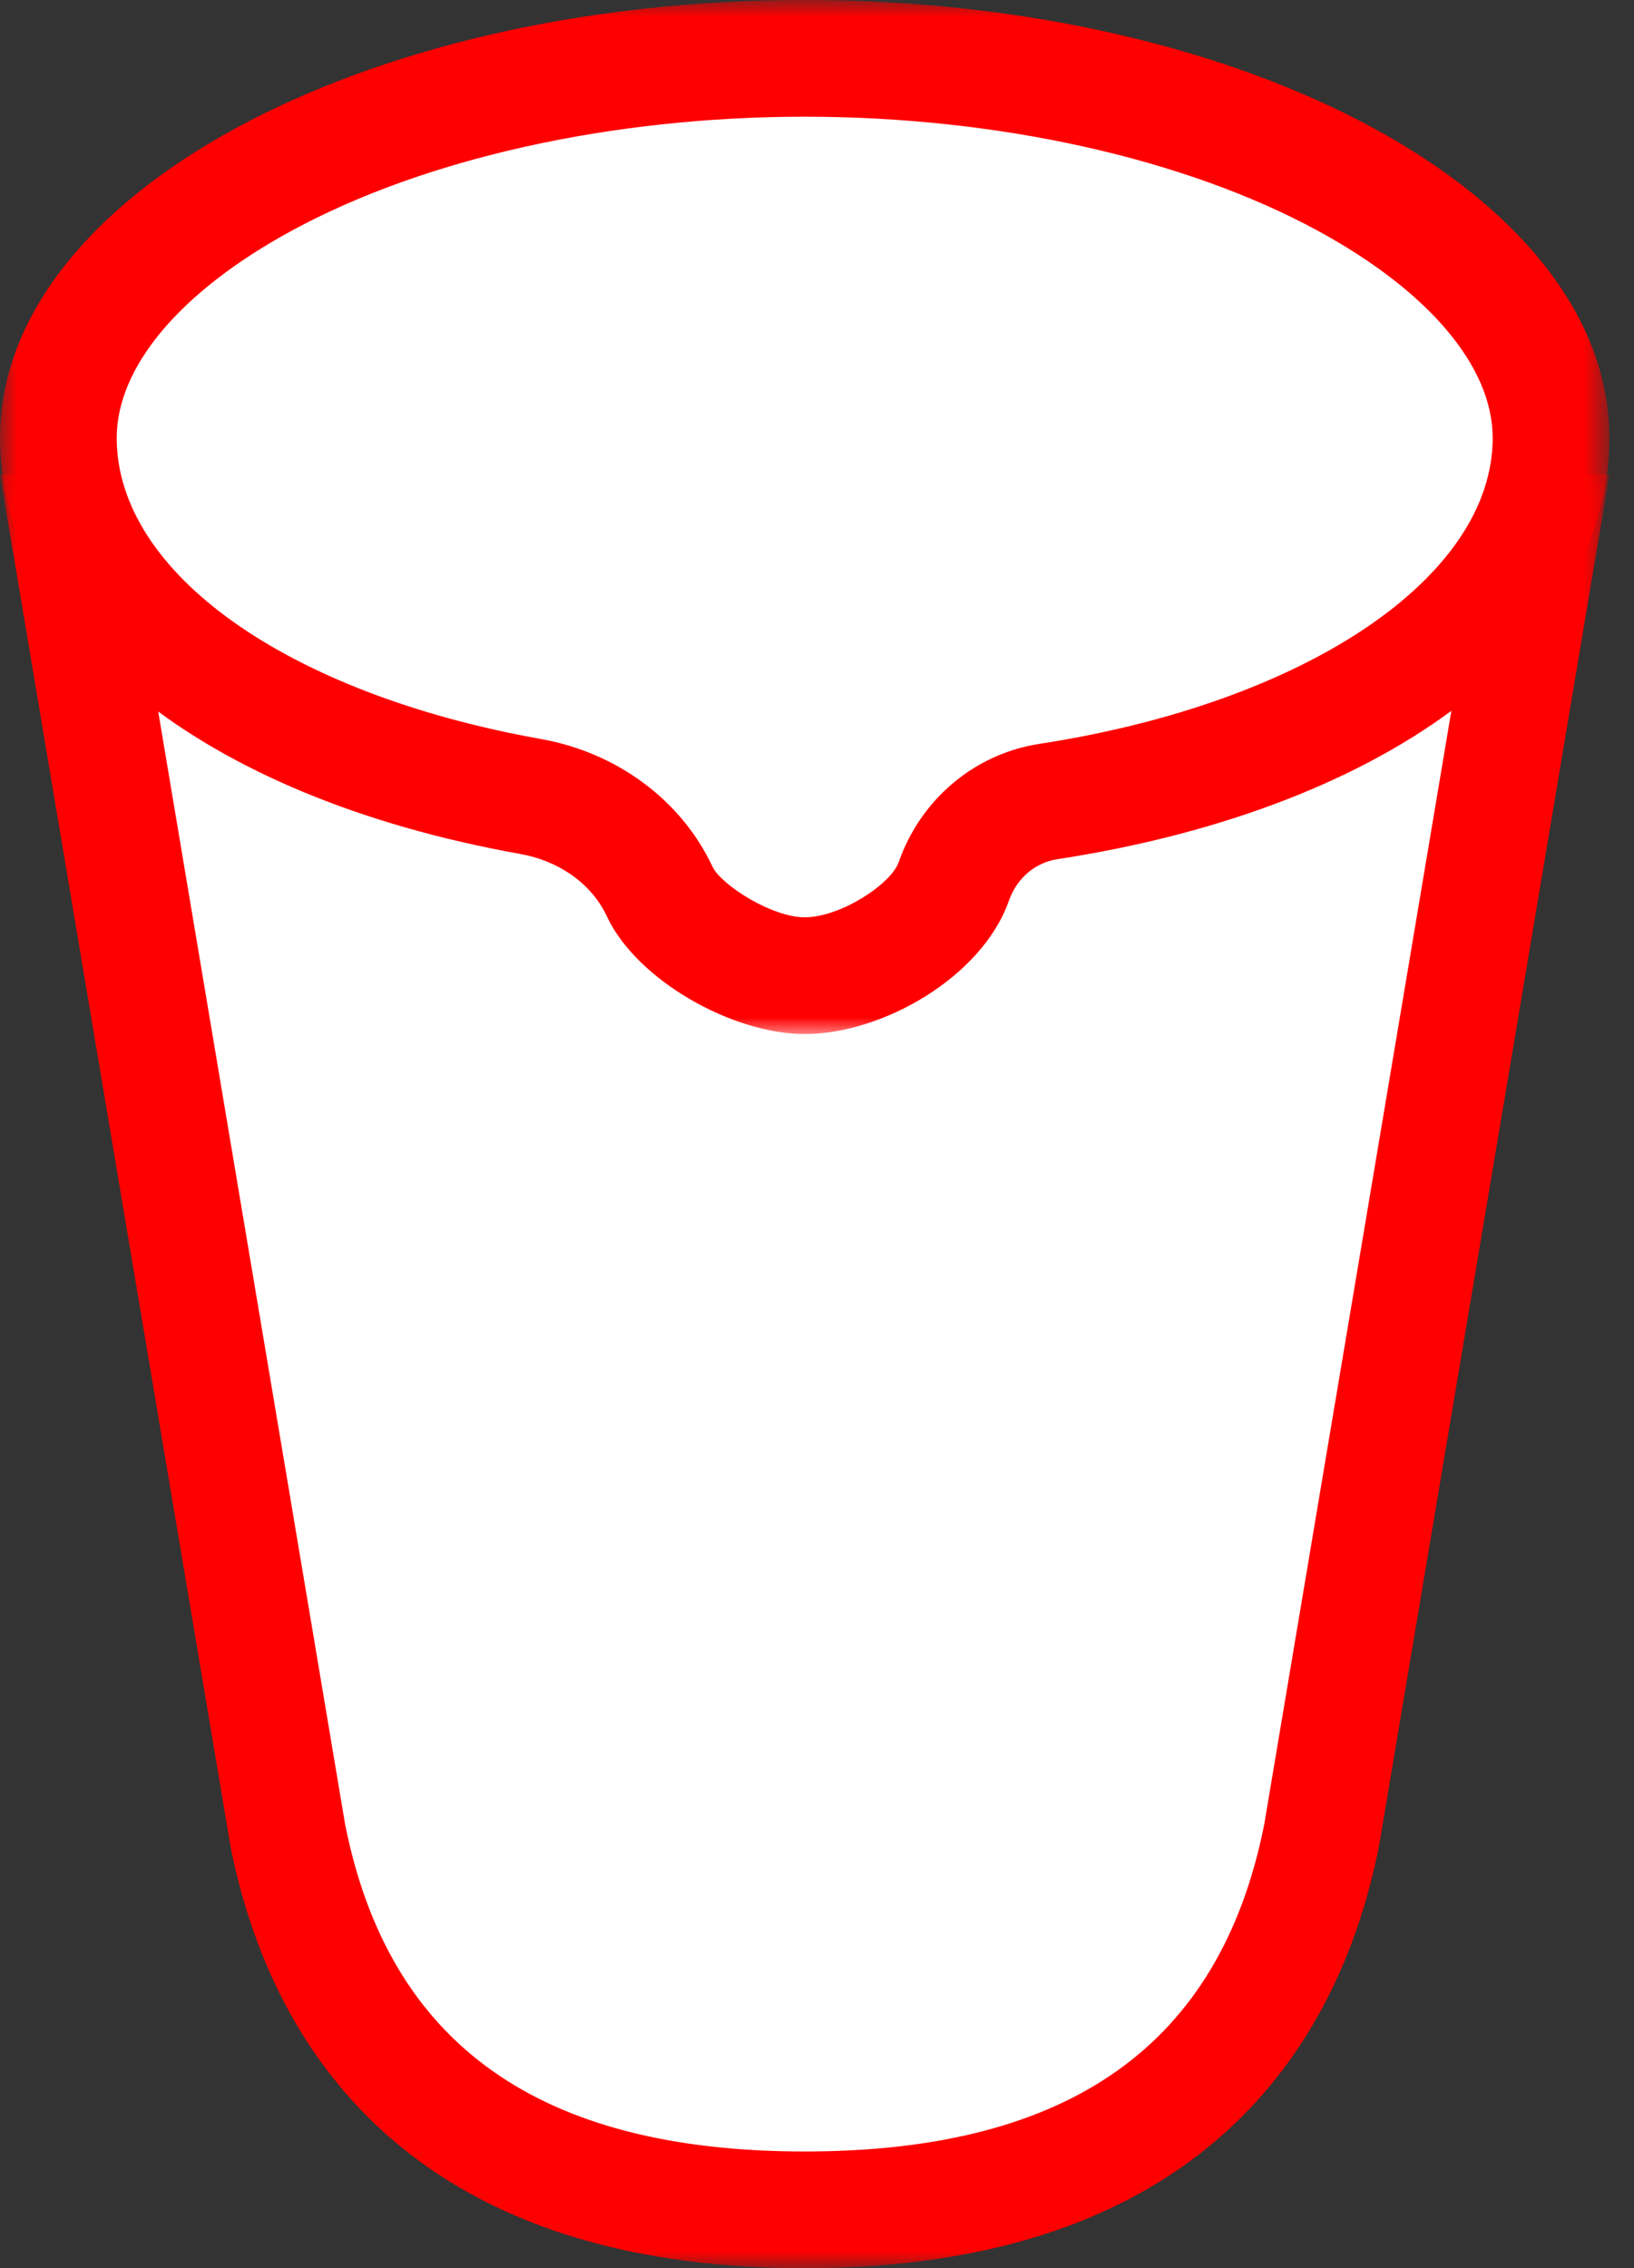<?xml version="1.0" encoding="UTF-8"?>
<svg width="49px" height="68px" viewBox="0 0 49 68" version="1.1" xmlns="http://www.w3.org/2000/svg" xmlns:xlink="http://www.w3.org/1999/xlink">
    <rect x="0" y="0" width="49" height="68" fill="#333333" stroke="none"/>
    <!-- Generator: Sketch 58 (84663) - https://sketch.com -->
    <title>Group 11</title>
    <desc>Created with Sketch.</desc>
    <defs>
        <polygon id="path-1" points="0 0.222 48.262 0.222 48.262 53.999 0 53.999"></polygon>
        <polygon id="path-3" points="0 0 48.262 0 48.262 31 0 31"></polygon>
    </defs>
    <g id="Symbols" stroke="none" stroke-width="1" fill="none" fill-rule="evenodd">
        <g id="Category_Cup" transform="translate(-96, -34)">
            <g id="Group-11" transform="translate(96, 34)">
                <path d="M24.131,66.249 C18.069,66.249 10.458,64.297 8.625,54.995 L2.068,15.973 L46.194,15.973 L39.629,55.044 C37.804,64.297 30.193,66.249 24.131,66.249" id="Fill-1" fill="#FFFFFF"></path>
                <g id="Group-5" transform="translate(0, 14)">
                    <mask id="mask-2" fill="white">
                        <use xlink:href="#path-1"></use>
                    </mask>
                    <g id="Clip-4"></g>
                    <path d="M48.263,0.222 L-0.001,0.222 L6.909,41.333 C8.104,47.4 12.305,53.999 24.131,53.999 C35.958,53.999 40.158,47.4 41.355,41.333 L48.263,0.222 Z M44.126,3.722 L37.91,40.702 C36.594,47.295 32.087,50.499 24.131,50.499 C16.177,50.499 11.668,47.295 10.351,40.702 L4.138,3.722 L44.126,3.722 L44.126,3.722 Z" id="Fill-3" fill="#FF0000" mask="url(#mask-2)"></path>
                </g>
                <path d="M24.131,29.25 C22.562,29.25 20.367,27.977 19.783,26.729 C19.093,25.253 17.646,24.188 15.914,23.88 C7.31,22.343 1.75,18.123 1.75,13.129 C1.75,6.96 11.999,1.75 24.131,1.75 C36.263,1.75 46.512,6.96 46.512,13.129 C46.512,18.264 40.454,22.645 31.436,24.029 C30.134,24.23 29.049,25.148 28.602,26.424 C28.103,27.851 25.888,29.25 24.131,29.25" id="Fill-6" fill="#FFFFFF"></path>
                <g id="Group-10">
                    <mask id="mask-4" fill="white">
                        <use xlink:href="#path-3"></use>
                    </mask>
                    <g id="Clip-9"></g>
                    <path d="M24.131,-0.001 C10.804,-0.001 0,5.878 0,13.129 C0,18.948 5.965,23.881 15.608,25.602 C16.712,25.799 17.723,26.453 18.198,27.47 C19.095,29.389 21.967,31 24.131,31 C26.462,31 29.453,29.29 30.254,27.003 C30.482,26.352 31.019,25.864 31.702,25.759 C41.835,24.203 48.262,19.14 48.262,13.129 C48.262,5.878 37.458,-0.001 24.131,-0.001 M24.131,3.499 C29.917,3.499 35.527,4.747 39.522,6.92 C42.852,8.732 44.762,10.995 44.762,13.129 C44.762,17.299 39.173,21.07 31.171,22.3 C29.229,22.599 27.612,23.956 26.95,25.846 C26.716,26.515 25.191,27.5 24.131,27.5 C23.132,27.5 21.616,26.515 21.368,25.985 C20.437,23.997 18.514,22.564 16.222,22.155 C8.612,20.799 3.5,17.171 3.5,13.129 C3.5,10.995 5.41,8.732 8.74,6.92 C12.735,4.747 18.345,3.499 24.131,3.499" id="Fill-8" fill="#FF0000" mask="url(#mask-4)"></path>
                </g>
            </g>
        </g>
    </g>
</svg>